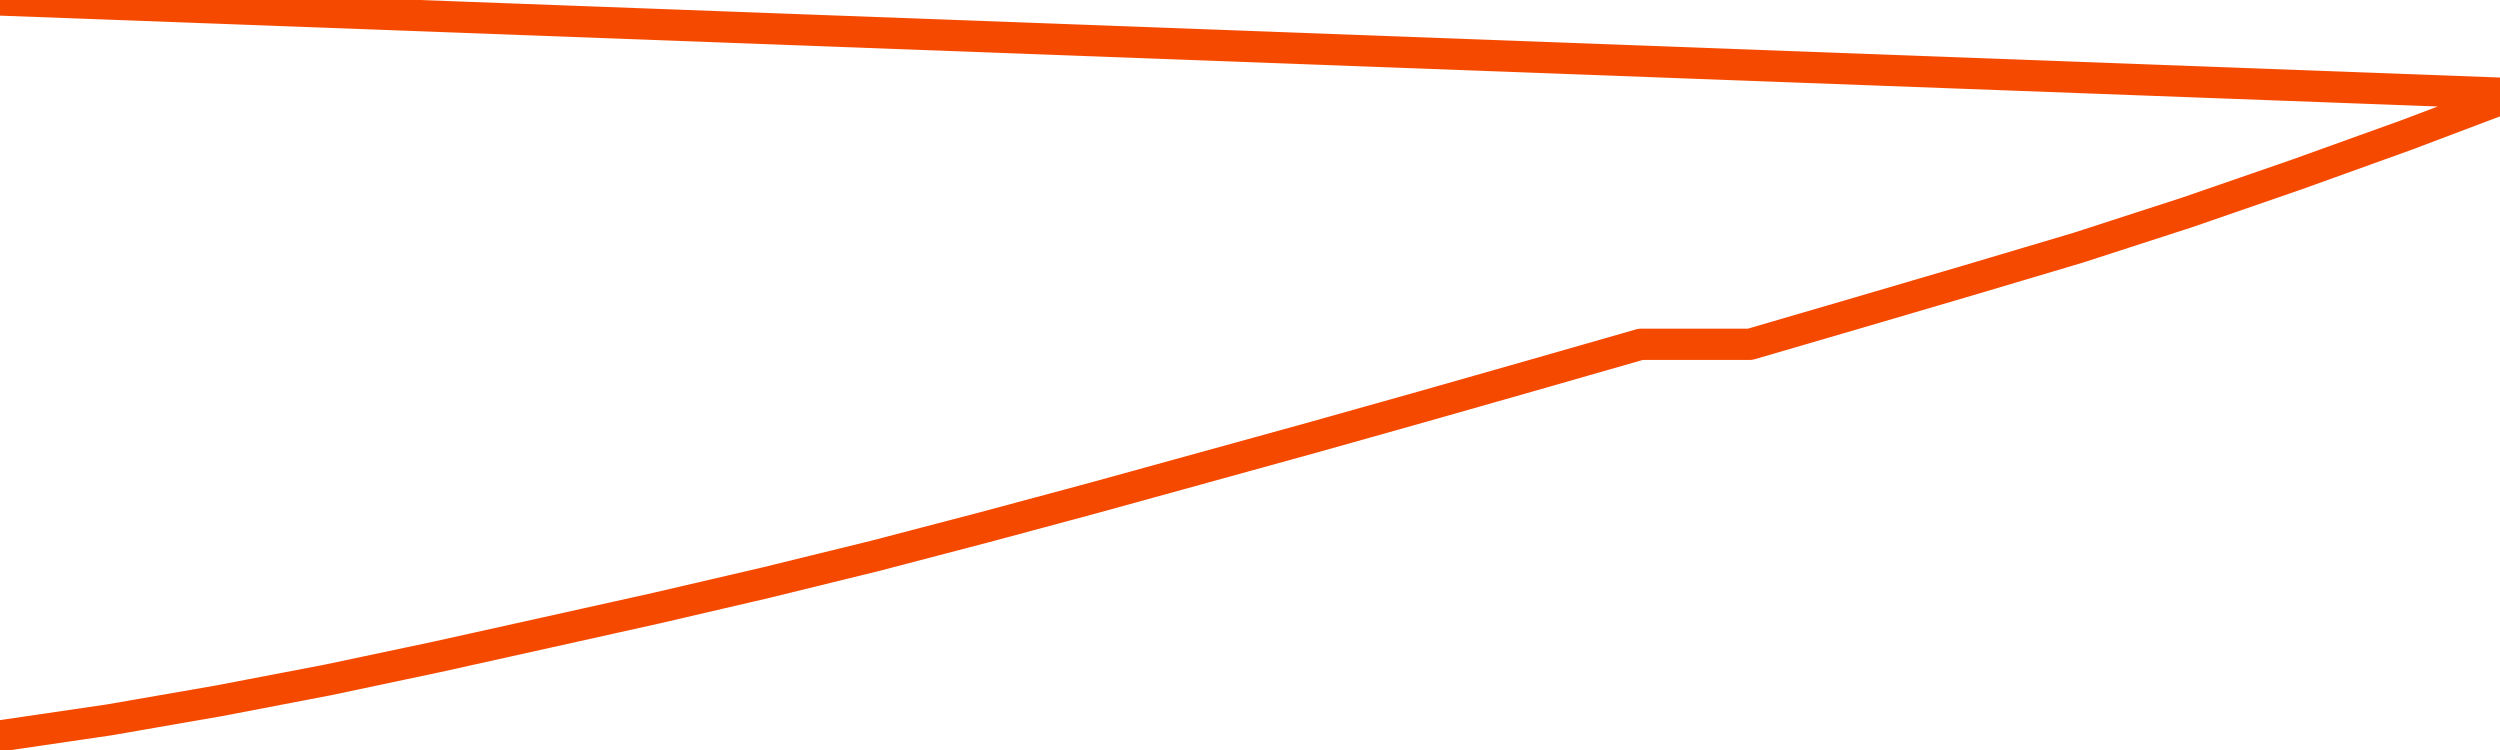      <svg
        version="1.1"
        xmlns="http://www.w3.org/2000/svg"
        width="80"
        height="24"
        viewBox="0 0 80 24">
        <path
          fill="url(#gradient)"
          fill-opacity="0.56"
          stroke="none"
          d="M 0,26 0.0,23.549 3.5,23.035 7.0,22.427 10.5,21.756 14.0,21.016 17.5,20.239 21.0,19.461 24.5,18.647 28.0,17.788 31.5,16.873 35.0,15.932 38.5,14.967 42.0,14.001 45.5,13.017 49.0,12.021 52.5,11.018 56.0,11.018 59.5,9.996 63.0,8.968 66.5,7.927 70.0,6.793 73.5,5.583 77.0,4.323 80.5,3.0 82,26 Z"
        />
        <path
          fill="none"
          stroke="#F64900"
          stroke-width="1"
          stroke-linejoin="round"
          stroke-linecap="round"
          d="M 0.0,23.549 3.5,23.035 7.0,22.427 10.5,21.756 14.0,21.016 17.5,20.239 21.0,19.461 24.5,18.647 28.0,17.788 31.5,16.873 35.0,15.932 38.5,14.967 42.0,14.001 45.5,13.017 49.0,12.021 52.5,11.018 56.0,11.018 59.5,9.996 63.0,8.968 66.5,7.927 70.0,6.793 73.5,5.583 77.0,4.323 80.5,3.0.join(' ') }"
        />
      </svg>
